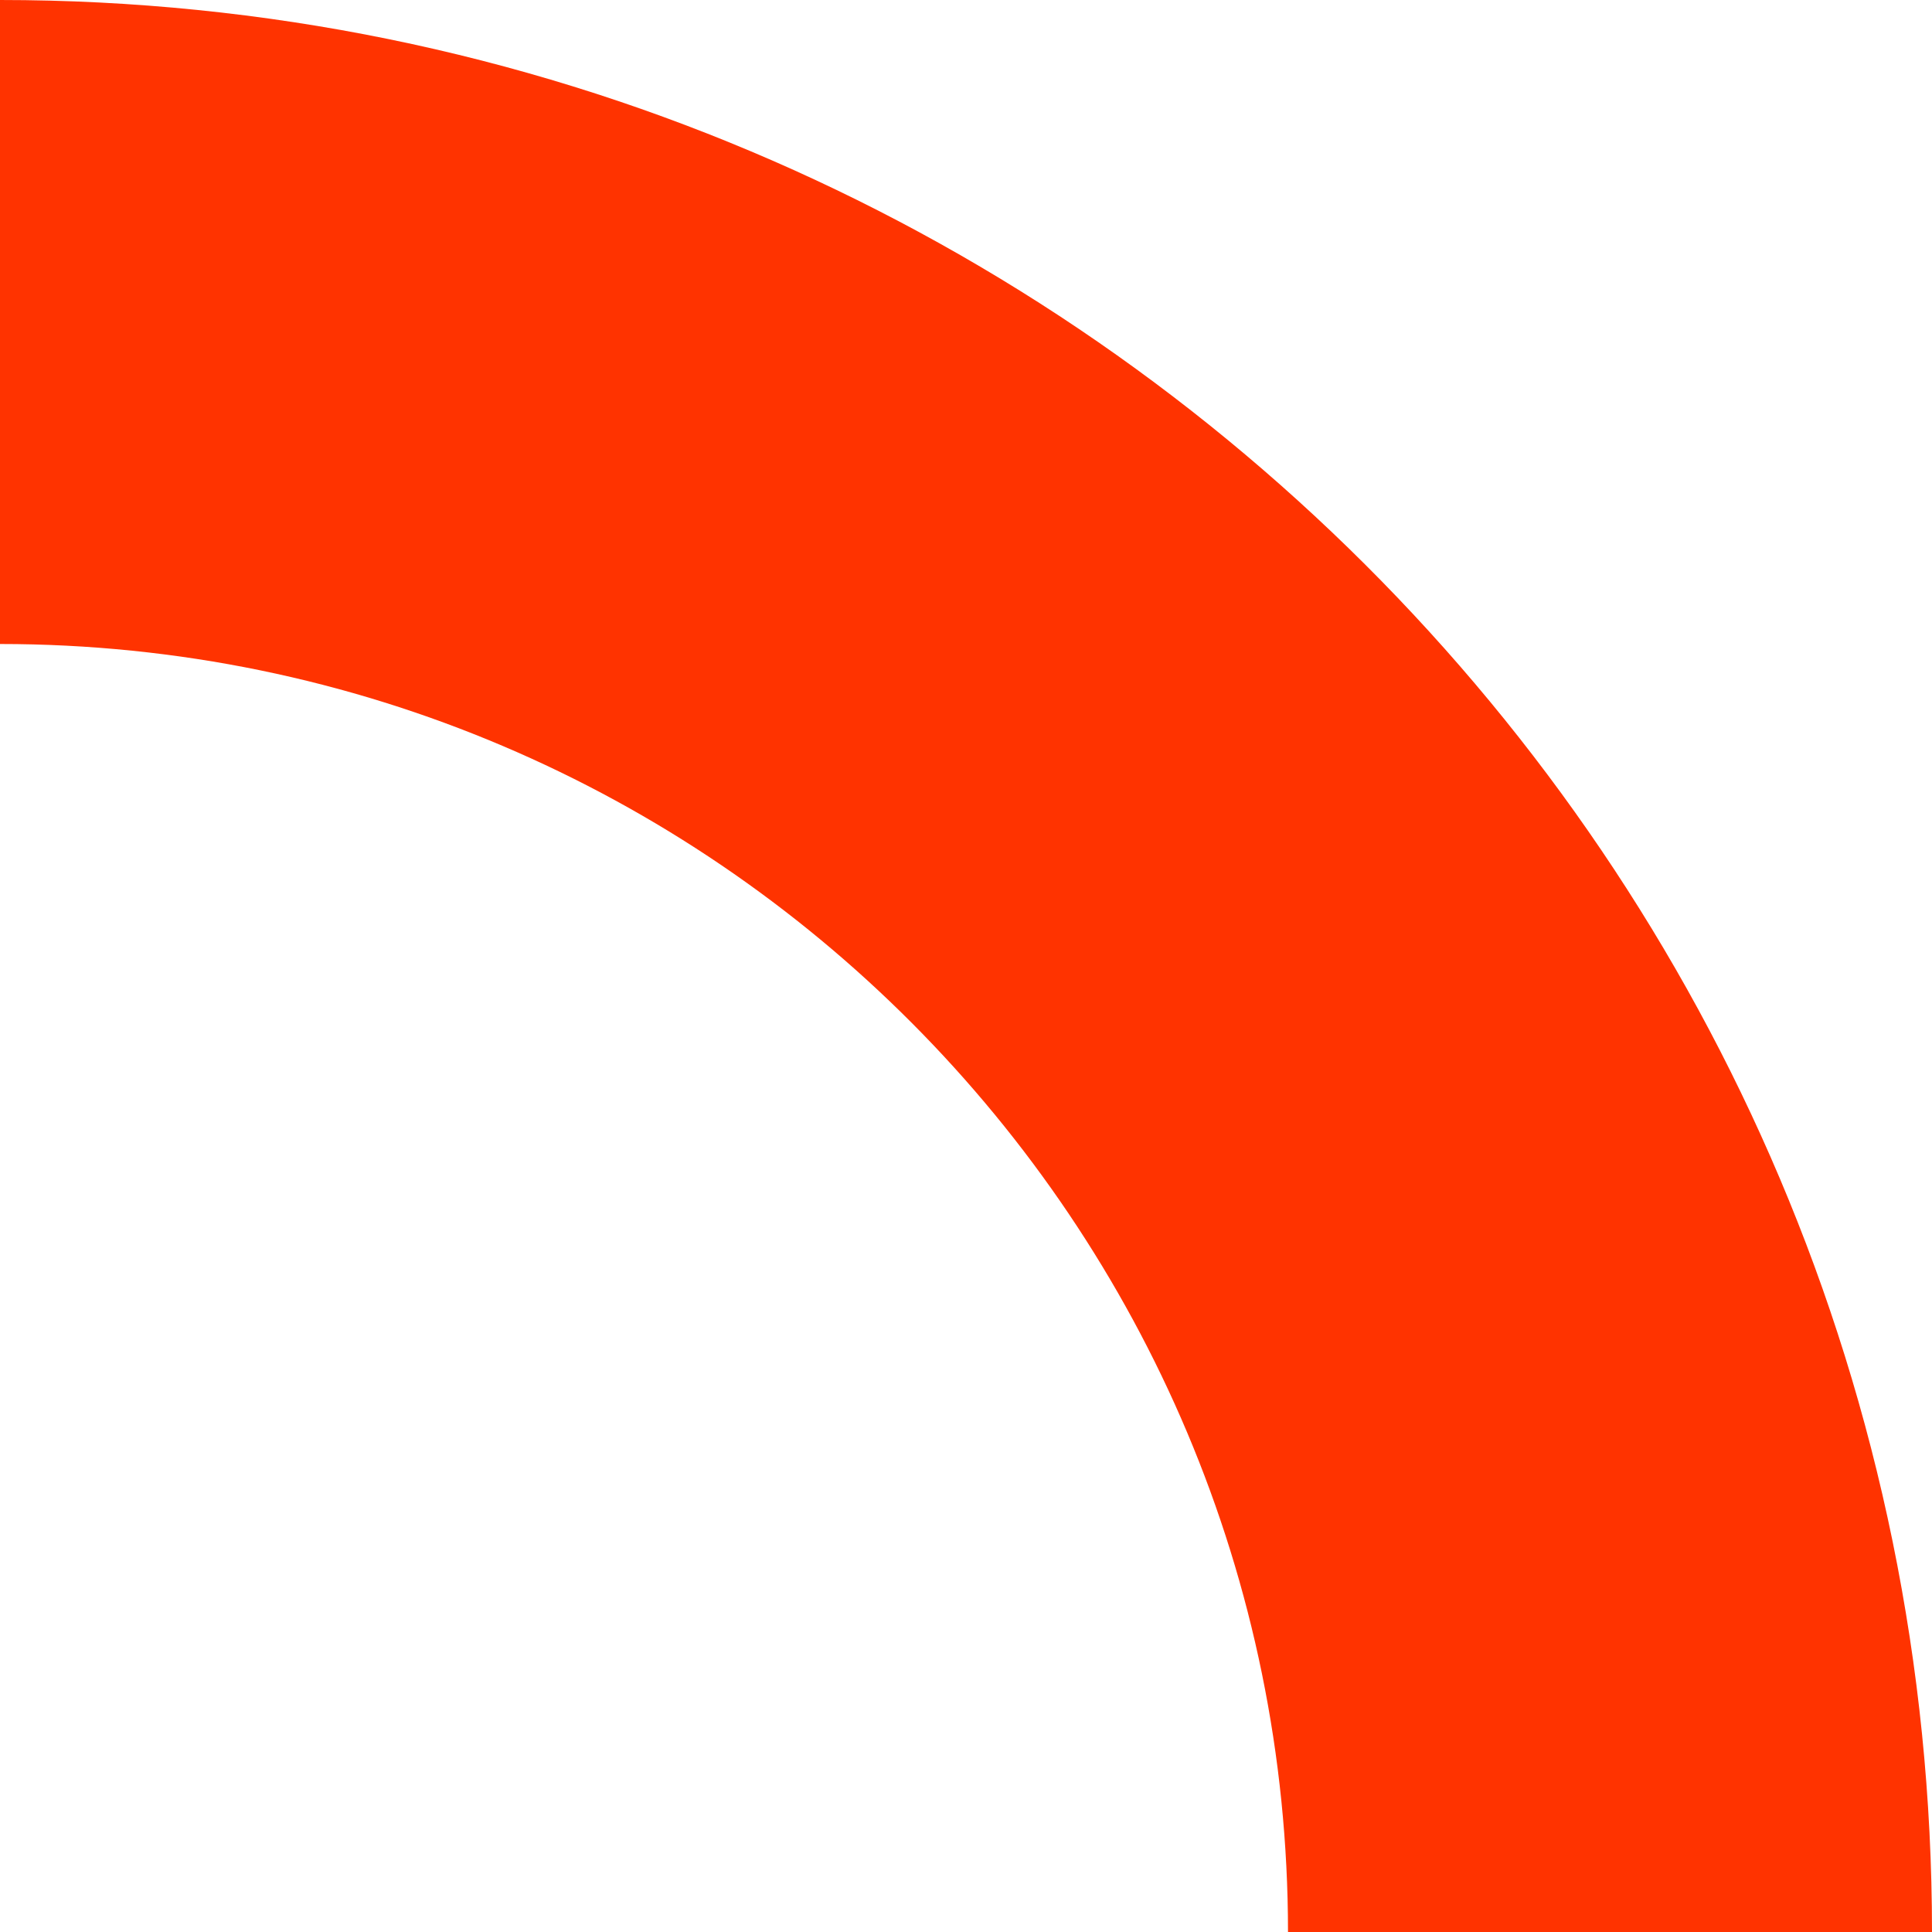 <?xml version="1.0" encoding="UTF-8"?> <!-- Creator: CorelDRAW 2017 --> <svg xmlns="http://www.w3.org/2000/svg" xmlns:xlink="http://www.w3.org/1999/xlink" xml:space="preserve" width="900px" height="900px" style="shape-rendering:geometricPrecision; text-rendering:geometricPrecision; image-rendering:optimizeQuality; fill-rule:evenodd; clip-rule:evenodd" viewBox="0 0 276 276"> <defs> <style type="text/css"> <![CDATA[ .fil0 {fill:#FF3300} ]]> </style> </defs> <g id="Слой_x0020_1">  <path class="fil0" d="M184 276l92 0 0 0c0,-153 -124,-276 -276,-276l0 92c102,0 184,83 184,184z"></path> </g> </svg> 